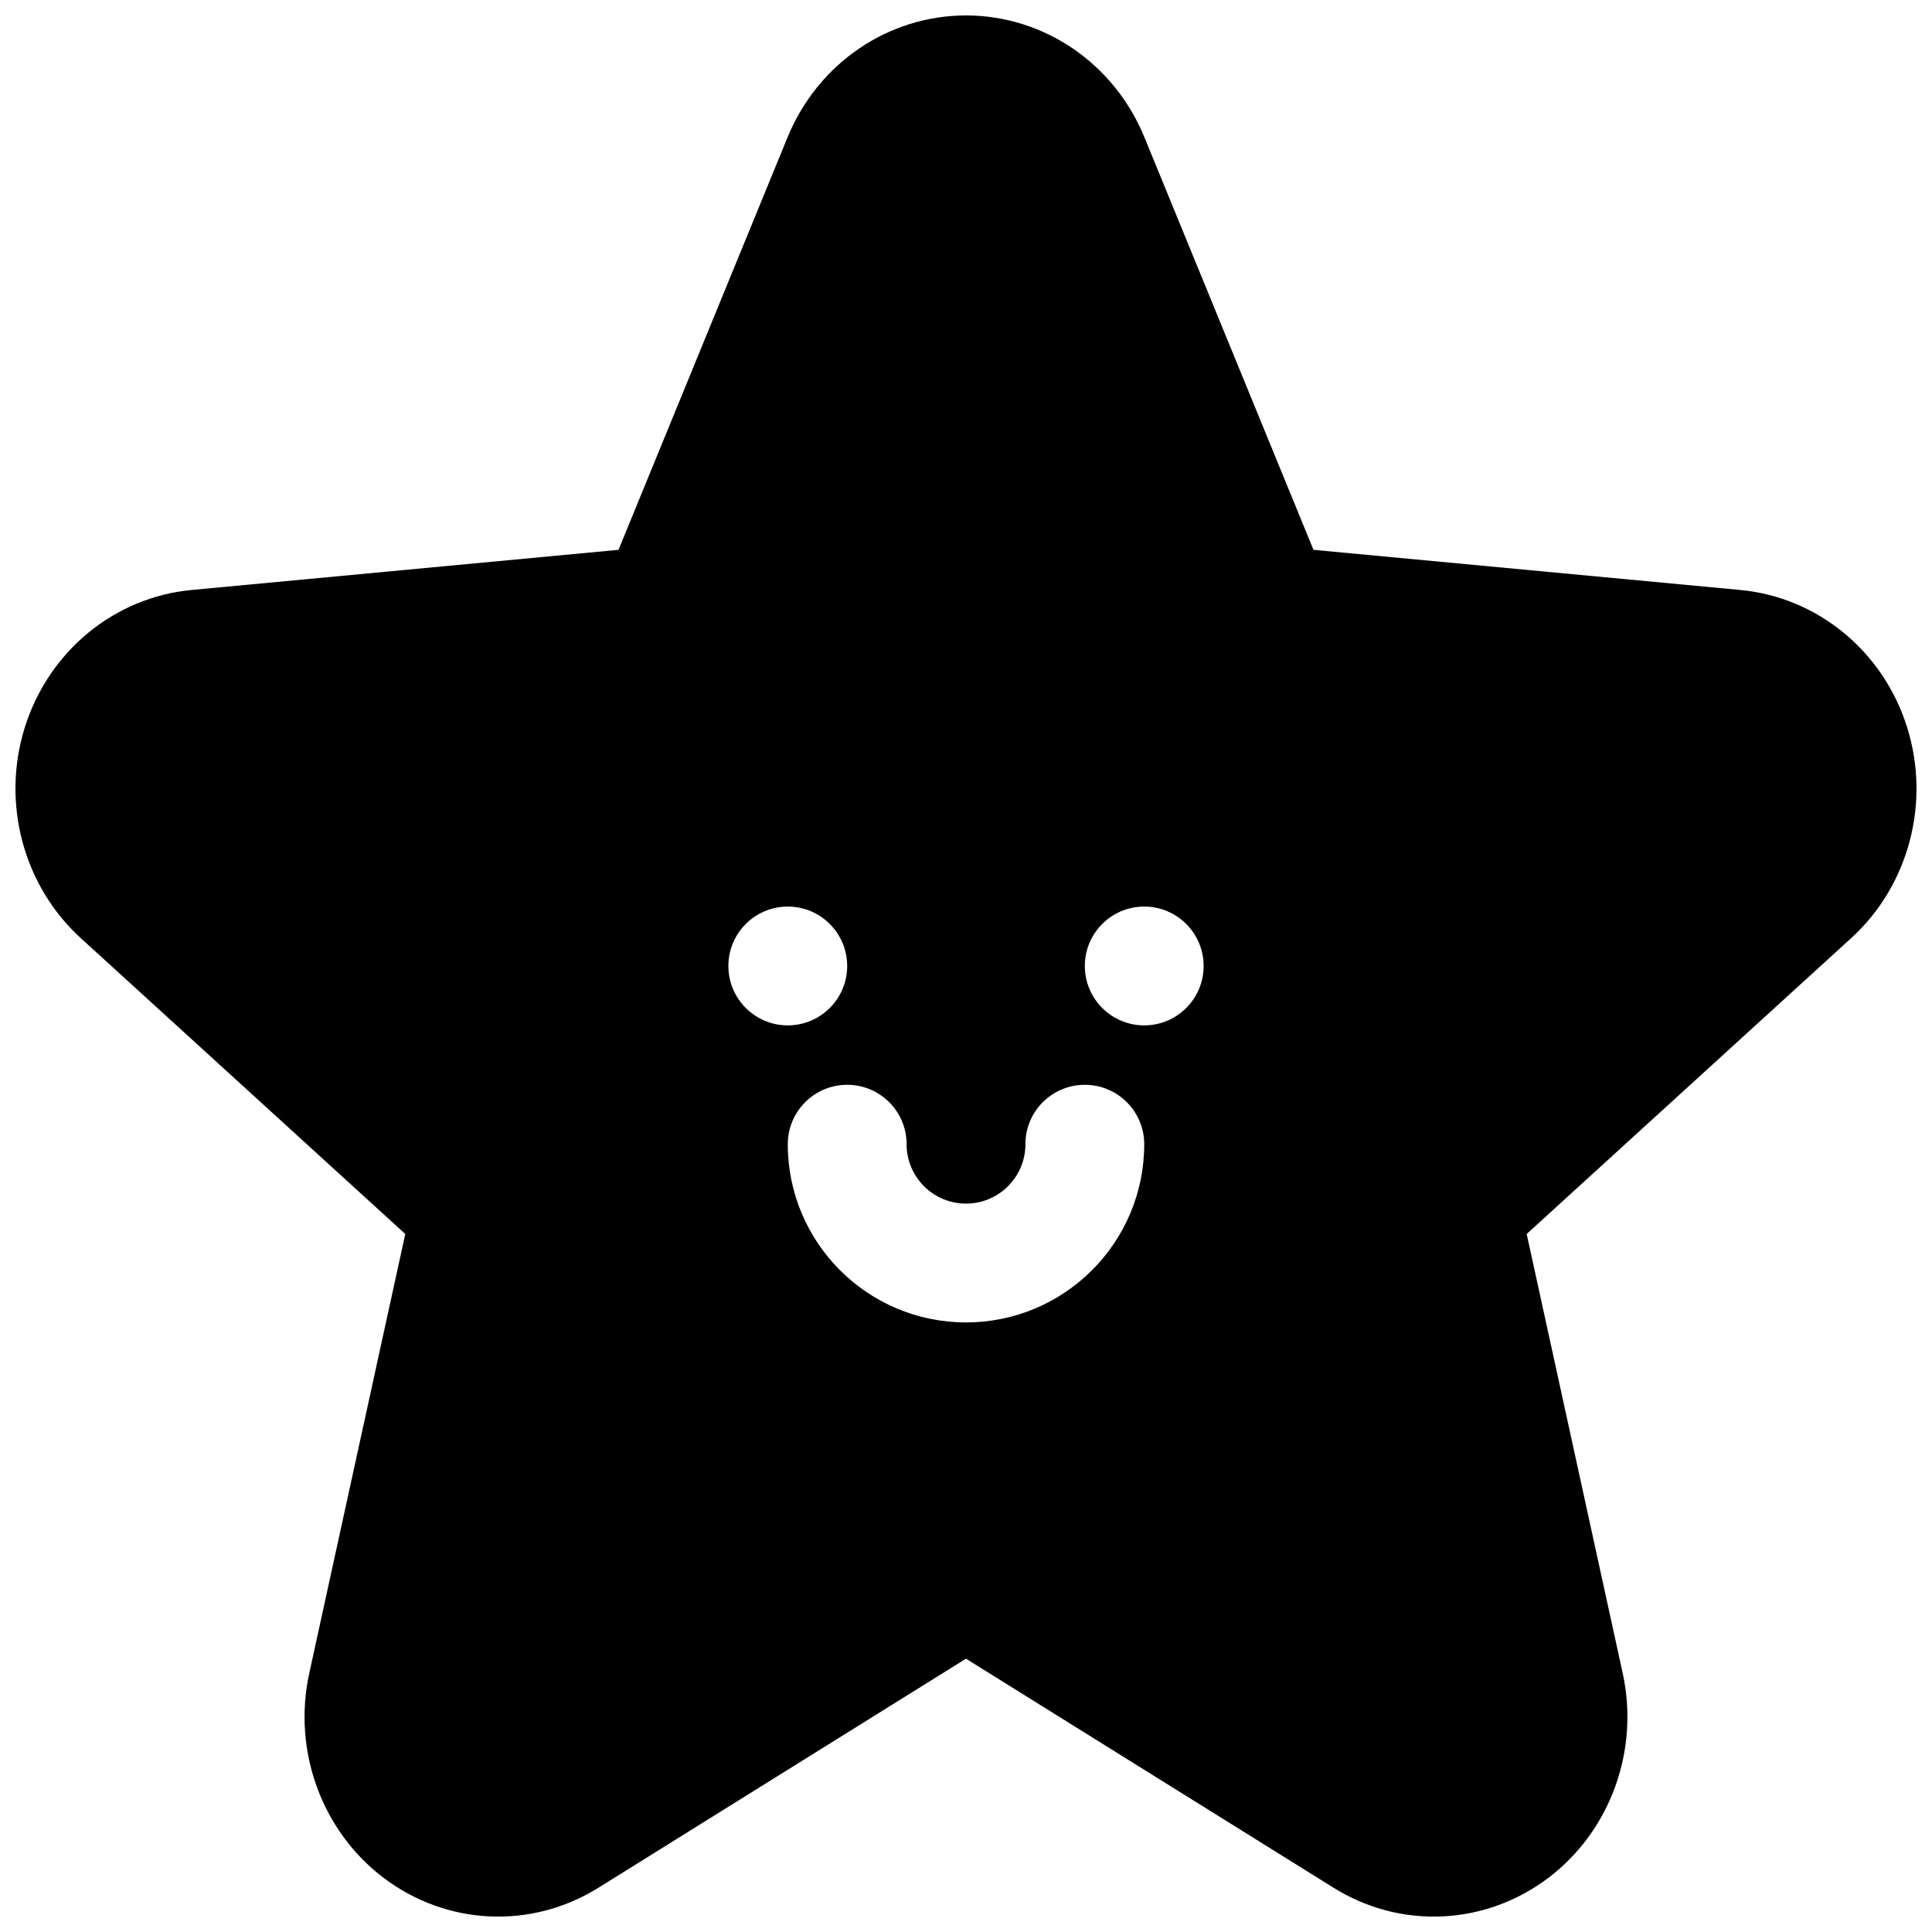 <?xml version="1.0" encoding="UTF-8"?>
<!-- Uploaded to: ICON Repo, www.iconrepo.com, Generator: ICON Repo Mixer Tools -->
<svg width="800px" height="800px" version="1.1" viewBox="144 144 512 512" xmlns="http://www.w3.org/2000/svg">
 <defs>
  <clipPath id="a">
   <path d="m148.09 148.09h503.81v503.81h-503.81z"/>
  </clipPath>
 </defs>
 <g clip-path="url(#a)">
  <path d="m307.91 289.71 44.793-109.31c8.078-19.699 26.766-32.309 47.297-32.309 20.527 0 39.219 12.609 47.293 32.309l44.793 109.31 113.15 10.645c20.402 1.918 37.879 16.184 44.207 36.508 6.238 19.996 0.316 41.914-14.844 55.734l-86.012 78.422 25.445 116.39c4.484 20.531-3.324 41.816-19.652 54.207-16.766 12.707-39.199 13.746-56.992 2.644l-97.391-60.691-97.395 60.691c-17.789 11.102-40.227 10.062-56.992-2.644-16.328-12.391-24.137-33.676-19.648-54.207l25.441-116.39-86.012-78.422c-15.16-13.82-21.078-35.738-14.844-55.734 6.328-20.324 23.805-34.59 44.207-36.508zm107.85 156.71c0.426-8.328 7.305-14.938 15.73-14.938 8.688 0 15.742 7.051 15.742 15.742 0 26.074-21.16 47.23-47.23 47.23-26.074 0-47.234-21.156-47.234-47.23 0-8.691 7.055-15.742 15.746-15.742 8.422 0 15.301 6.609 15.727 14.938l0.031 1.609c0.426 8.328 7.305 14.941 15.73 14.941 8.422 0 15.301-6.613 15.727-14.941zm-62.992-62.172c8.691 0 15.746 7.055 15.746 15.746 0 8.688-7.055 15.742-15.746 15.742s-15.742-7.055-15.742-15.742c0-8.691 7.051-15.746 15.742-15.746zm94.465 0c8.691 0 15.746 7.055 15.746 15.746 0 8.688-7.055 15.742-15.746 15.742-8.691 0-15.742-7.055-15.742-15.742 0-8.691 7.051-15.746 15.742-15.746z" fill-rule="evenodd"/>
 </g>
</svg>